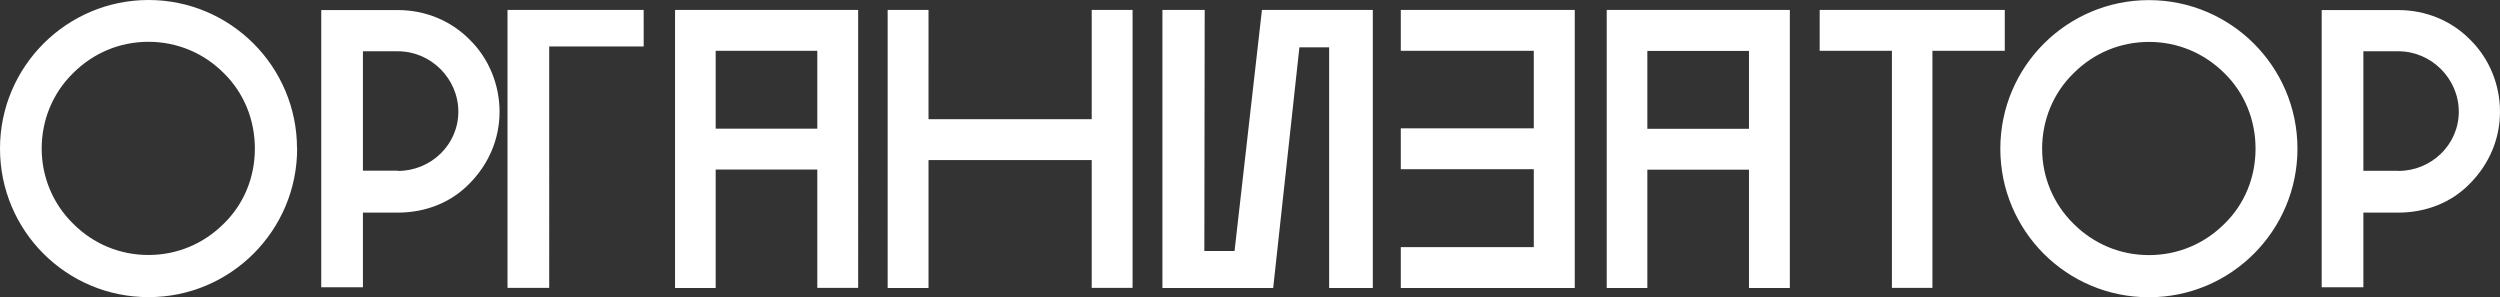 <?xml version="1.0" encoding="UTF-8"?> <svg xmlns="http://www.w3.org/2000/svg" id="Layer_2" data-name="Layer 2" viewBox="0 0 213.54 25.37"><rect x="0" y="0" width="213.54" height="25.37" fill="#333333" stroke="none"/><defs><style> .cls-1 { fill: #fff; } </style></defs><g id="Layer_1-2" data-name="Layer 1"><path class="cls-1" d="m204.86,14.59h-2.99V4.38h2.99c2.82,0,5.16,2.34,5.16,5.16s-2.34,5.06-5.16,5.06m0-13.74h-6.55v23.68h3.56v-6.38h2.99c2.34,0,4.55-.85,6.14-2.51,1.63-1.66,2.54-3.8,2.54-6.11s-.92-4.55-2.54-6.14c-1.59-1.63-3.8-2.54-6.14-2.54m-30.43,11.84c0-2.44.95-4.75,2.68-6.44,1.73-1.73,4-2.68,6.45-2.68s4.71.95,6.45,2.68c1.73,1.7,2.65,4,2.65,6.44s-.92,4.72-2.65,6.41c-1.73,1.73-4,2.68-6.45,2.68s-4.72-.95-6.45-2.68c-1.73-1.7-2.68-4-2.68-6.41m21.81,0c0-7.02-5.7-12.69-12.69-12.69s-12.69,5.67-12.69,12.69,5.67,12.69,12.69,12.69,12.69-5.7,12.69-12.69m-25-8.35V.85h-15.81v3.49h6.17v20.25h3.46V4.34h6.17Zm-30.53,0h8.68v6.65h-8.68v-6.65Zm0,20.25v-10.11h8.68v10.11h3.49V.85h-15.64v23.75h3.46Zm-9.7-10.14v6.65h-11.36v3.49h14.86V.85h-14.86v3.49h11.36v6.62h-11.36v3.49h11.36ZM99.29.85v23.75h9.46l2.24-20.56h2.54v20.56h3.73V.85h-9.47l-2.34,20.59h-2.58l.03-20.59h-3.63Zm-19.98,12.82h13.94v10.92h3.49V.85h-3.49v9.33h-13.94V.85h-3.49v23.75h3.49v-10.92Zm-18.18-9.33h8.68v6.65h-8.68v-6.65Zm0,20.25v-10.11h8.68v10.11h3.49V.85h-15.64v23.75h3.46Zm-17.78,0h3.56V3.97h8.07V.85h-11.63v23.75Zm-9.36-10.01h-2.99V4.38h2.99c2.82,0,5.16,2.34,5.16,5.16s-2.34,5.06-5.16,5.06m0-13.74h-6.55v23.68h3.56v-6.38h2.99c2.34,0,4.55-.85,6.14-2.51,1.63-1.66,2.54-3.8,2.54-6.11s-.92-4.55-2.54-6.14c-1.6-1.63-3.8-2.54-6.14-2.54M3.56,12.69c0-2.44.95-4.75,2.68-6.44,1.73-1.73,4-2.68,6.44-2.68s4.72.95,6.44,2.68c1.73,1.7,2.65,4,2.65,6.44s-.92,4.72-2.65,6.41c-1.73,1.73-4,2.68-6.44,2.68s-4.72-.95-6.44-2.68c-1.73-1.7-2.68-4-2.68-6.41m21.81,0C25.37,5.67,19.67,0,12.69,0S0,5.67,0,12.69s5.67,12.69,12.69,12.69,12.69-5.7,12.69-12.69"></path></g></svg> 